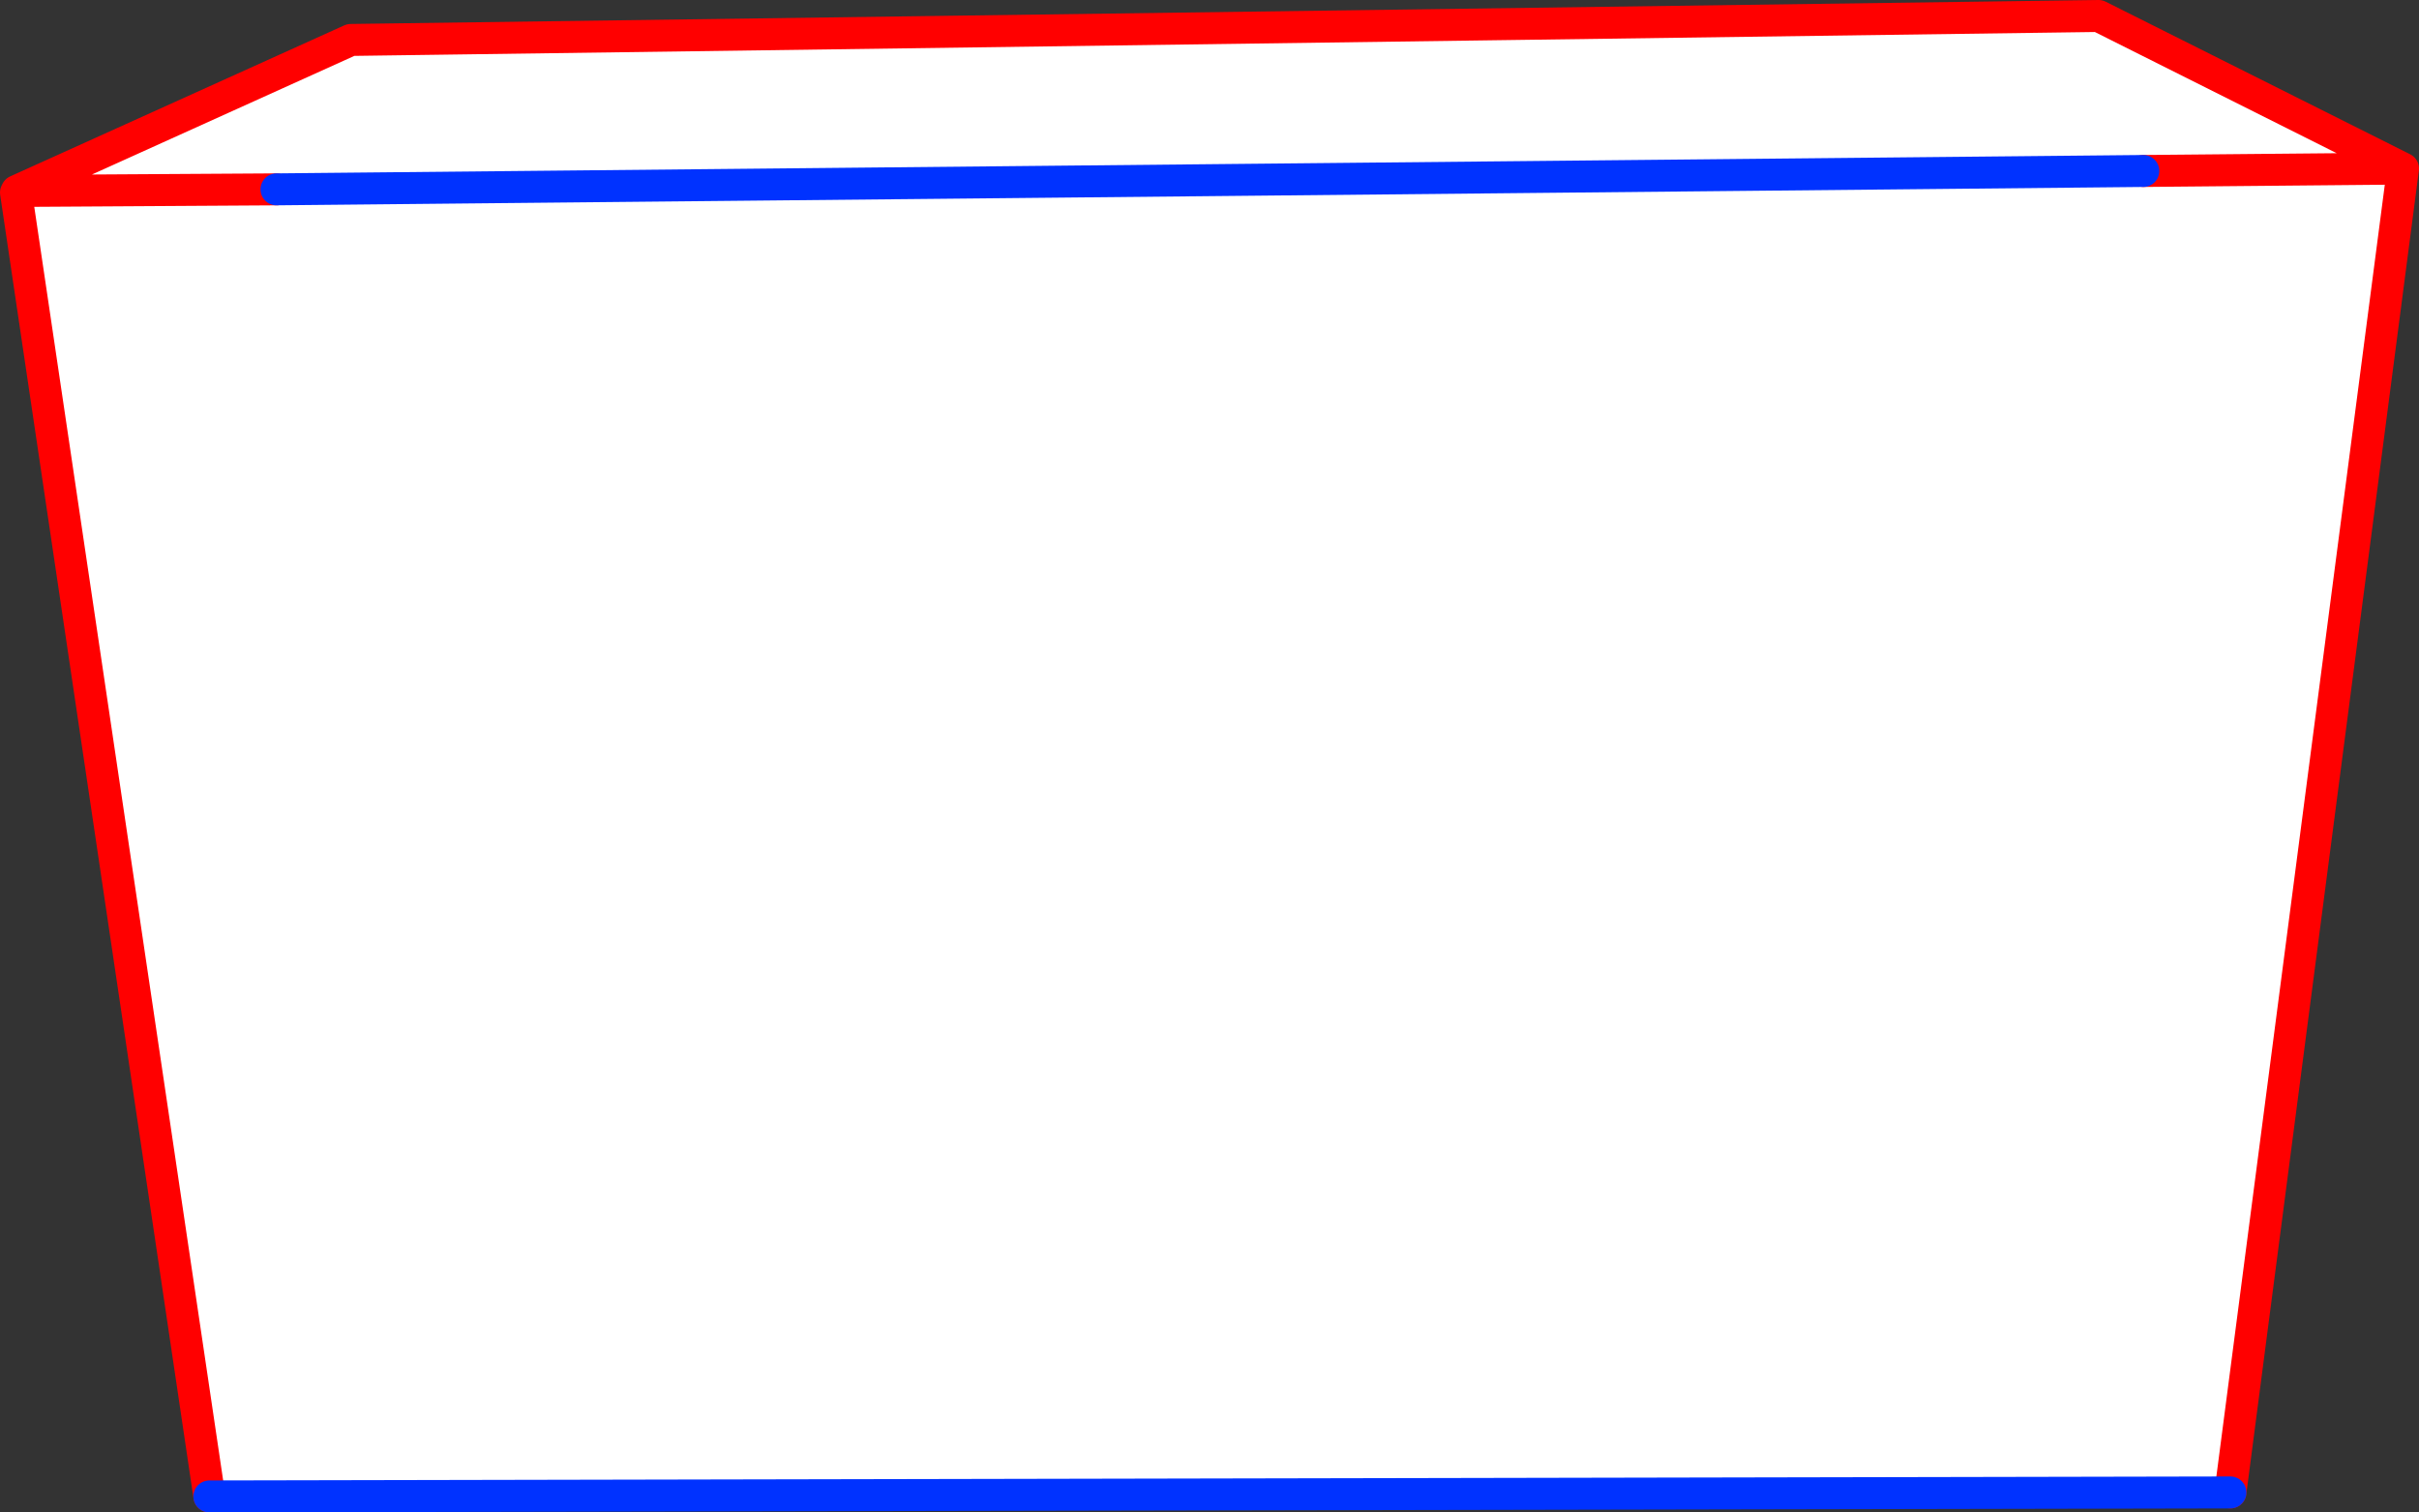 <?xml version="1.0" encoding="UTF-8" standalone="no"?>
<svg xmlns:xlink="http://www.w3.org/1999/xlink" height="94.65px" width="151.35px" xmlns="http://www.w3.org/2000/svg">
  <rect width="100%" height="100%" fill="#333333" stroke="none"/>
  <g transform="matrix(1.0, 0.0, 0.0, 1.0, -292.8, -151.55)">
    <path d="M443.15 162.1 L426.9 162.25 443.15 162.1 432.35 244.95 305.9 245.2 293.8 163.6 293.85 163.5 314.75 154.05 424.1 152.55 443.15 162.1 M310.1 163.4 L293.85 163.5 310.1 163.4 426.9 162.25 310.1 163.4" fill="#ffffff" fill-rule="evenodd" stroke="none"/>
    <path d="M426.9 162.25 L443.15 162.1 424.1 152.55 314.75 154.05 293.85 163.5 310.1 163.4 M443.15 162.1 L432.35 244.95 M305.9 245.2 L293.8 163.6 293.85 163.5" fill="none" stroke="#ff0000" stroke-linecap="round" stroke-linejoin="round" stroke-width="2.0"/>
    <path d="M310.1 163.4 L426.9 162.25 M432.35 244.95 L305.9 245.2" fill="none" stroke="#0032ff" stroke-linecap="round" stroke-linejoin="round" stroke-width="2.0"/>
  </g>
</svg>

